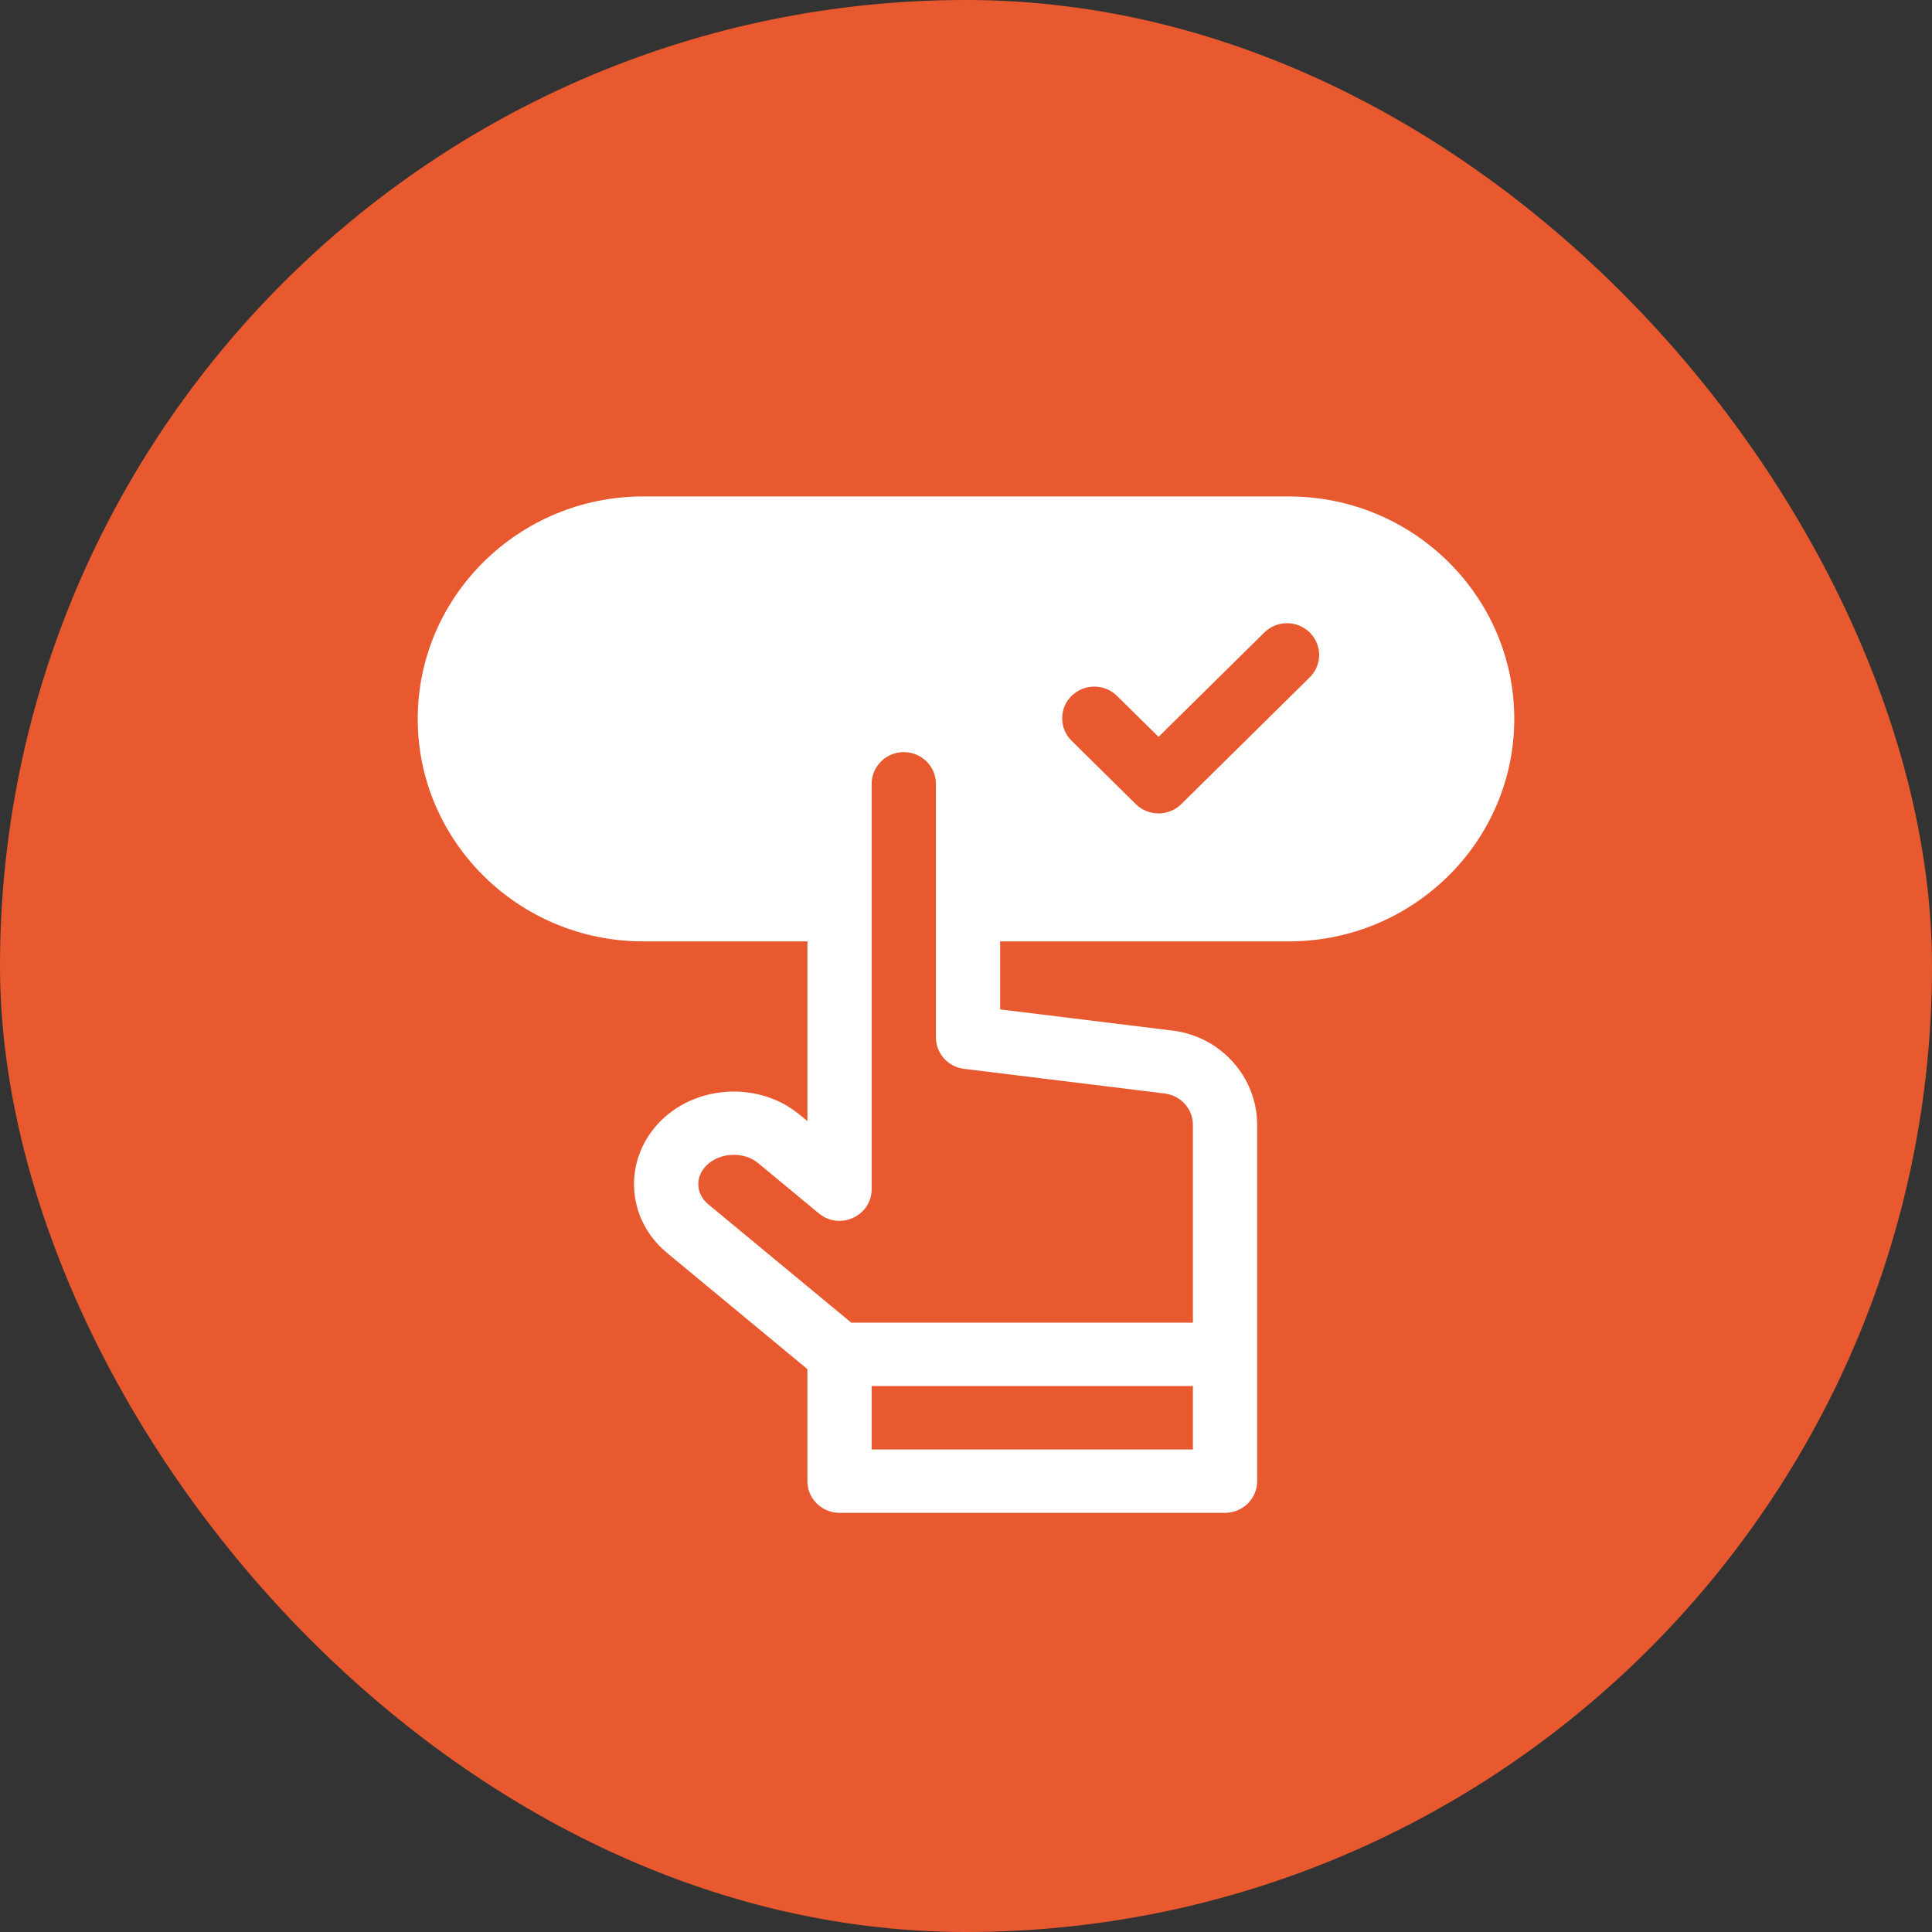 <svg width="65" height="65" viewBox="0 0 65 65" fill="none" xmlns="http://www.w3.org/2000/svg">
<rect x="0" y="0" width="65" height="65" fill="#333333" stroke="none"/>
<rect width="65" height="65" rx="32.5" fill="#E8592F"/>
<g clip-path="url(#clip0)">
<path d="M43.36 16.702H21.64C17.457 16.702 14.054 20.06 14.054 24.187C14.054 28.315 17.457 31.672 21.64 31.672H27.165V37.72L26.895 37.497C25.561 36.393 23.475 36.483 22.244 37.697C20.955 38.97 21.039 40.992 22.442 42.153L27.164 46.063V49.831C27.164 50.42 27.648 50.898 28.245 50.898H41.215C41.812 50.898 42.296 50.42 42.296 49.831V37.848C42.296 36.238 41.074 34.873 39.454 34.674L33.649 33.96V31.672H43.36C47.543 31.672 50.946 28.314 50.946 24.187C50.946 20.06 47.543 16.702 43.36 16.702ZM29.326 48.765V46.632H40.134V48.765H29.326ZM39.187 36.79C39.727 36.856 40.134 37.311 40.134 37.848V44.499H28.639L23.831 40.519C23.404 40.166 23.379 39.594 23.773 39.205C24.216 38.768 25.026 38.733 25.505 39.13L27.55 40.824C28.252 41.404 29.326 40.912 29.326 40.007V26.371C29.326 25.783 29.811 25.304 30.407 25.304C31.003 25.304 31.488 25.783 31.488 26.371V34.902C31.488 35.44 31.894 35.894 32.435 35.96L39.187 36.79Z" fill="white"/>
<path d="M42.537 21.28L38.978 24.791L37.58 23.413C37.158 22.996 36.474 22.996 36.052 23.413C35.63 23.829 35.63 24.504 36.052 24.921L38.213 27.054C38.636 27.47 39.32 27.47 39.742 27.054L44.065 22.788C44.487 22.372 44.487 21.696 44.065 21.28C43.643 20.863 42.959 20.863 42.537 21.28Z" fill="#E8592F"/>
</g>
<defs>
<clipPath id="clip0">
<rect width="36.892" height="36.4" fill="white" transform="translate(14.054 15.6)"/>
</clipPath>
</defs>
</svg>
